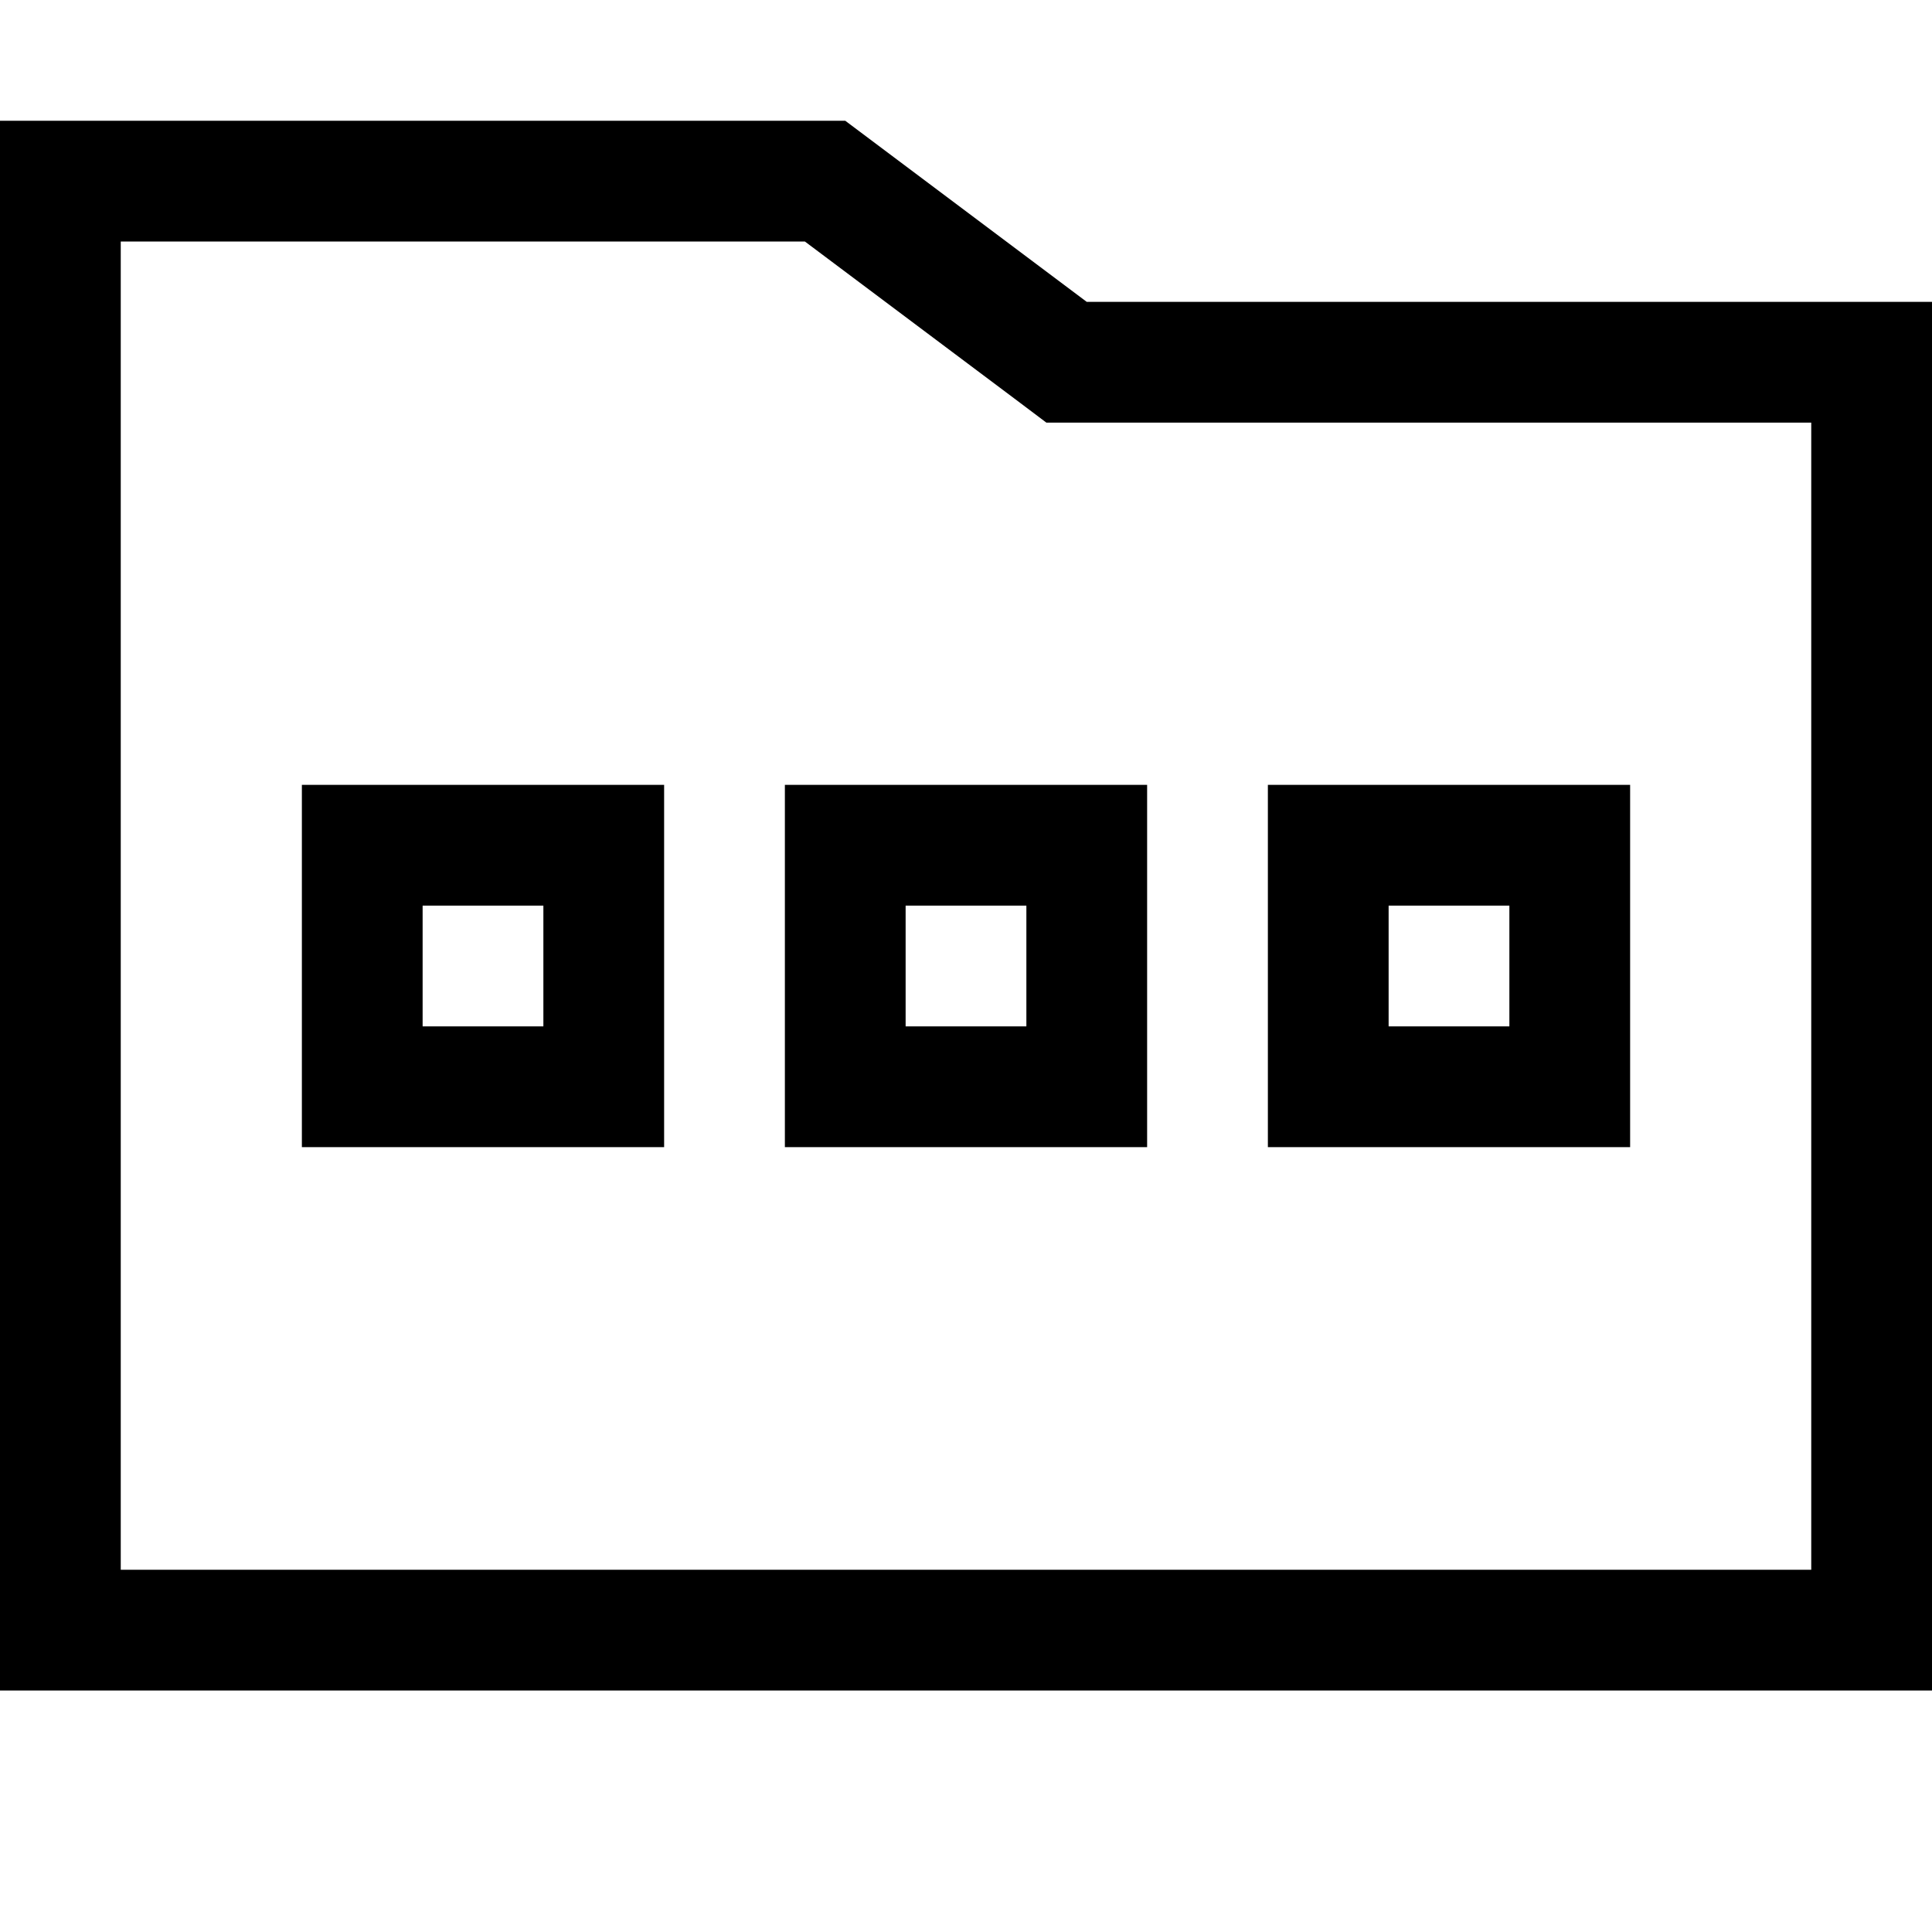 <svg xmlns="http://www.w3.org/2000/svg" viewBox="0 0 512 512"><!--! Font Awesome Pro 7.0.0 by @fontawesome - https://fontawesome.com License - https://fontawesome.com/license (Commercial License) Copyright 2025 Fonticons, Inc. --><path fill="currentColor" d="M224 32l64 48 224 0 0 368-512 0 0-416 224 0zm64 80l-10.7 0-8.5-6.4-55.5-41.6-181.3 0 0 352 448 0 0-304-192 0zM112 240l0 32 32 0 0-32-32 0zM80 208l96 0 0 96-96 0 0-96zm192 32l-32 0 0 32 32 0 0-32zm-32-32l64 0 0 96-96 0 0-96 32 0zm128 32l0 32 32 0 0-32-32 0zm-32-32l96 0 0 96-96 0 0-96z"/></svg>